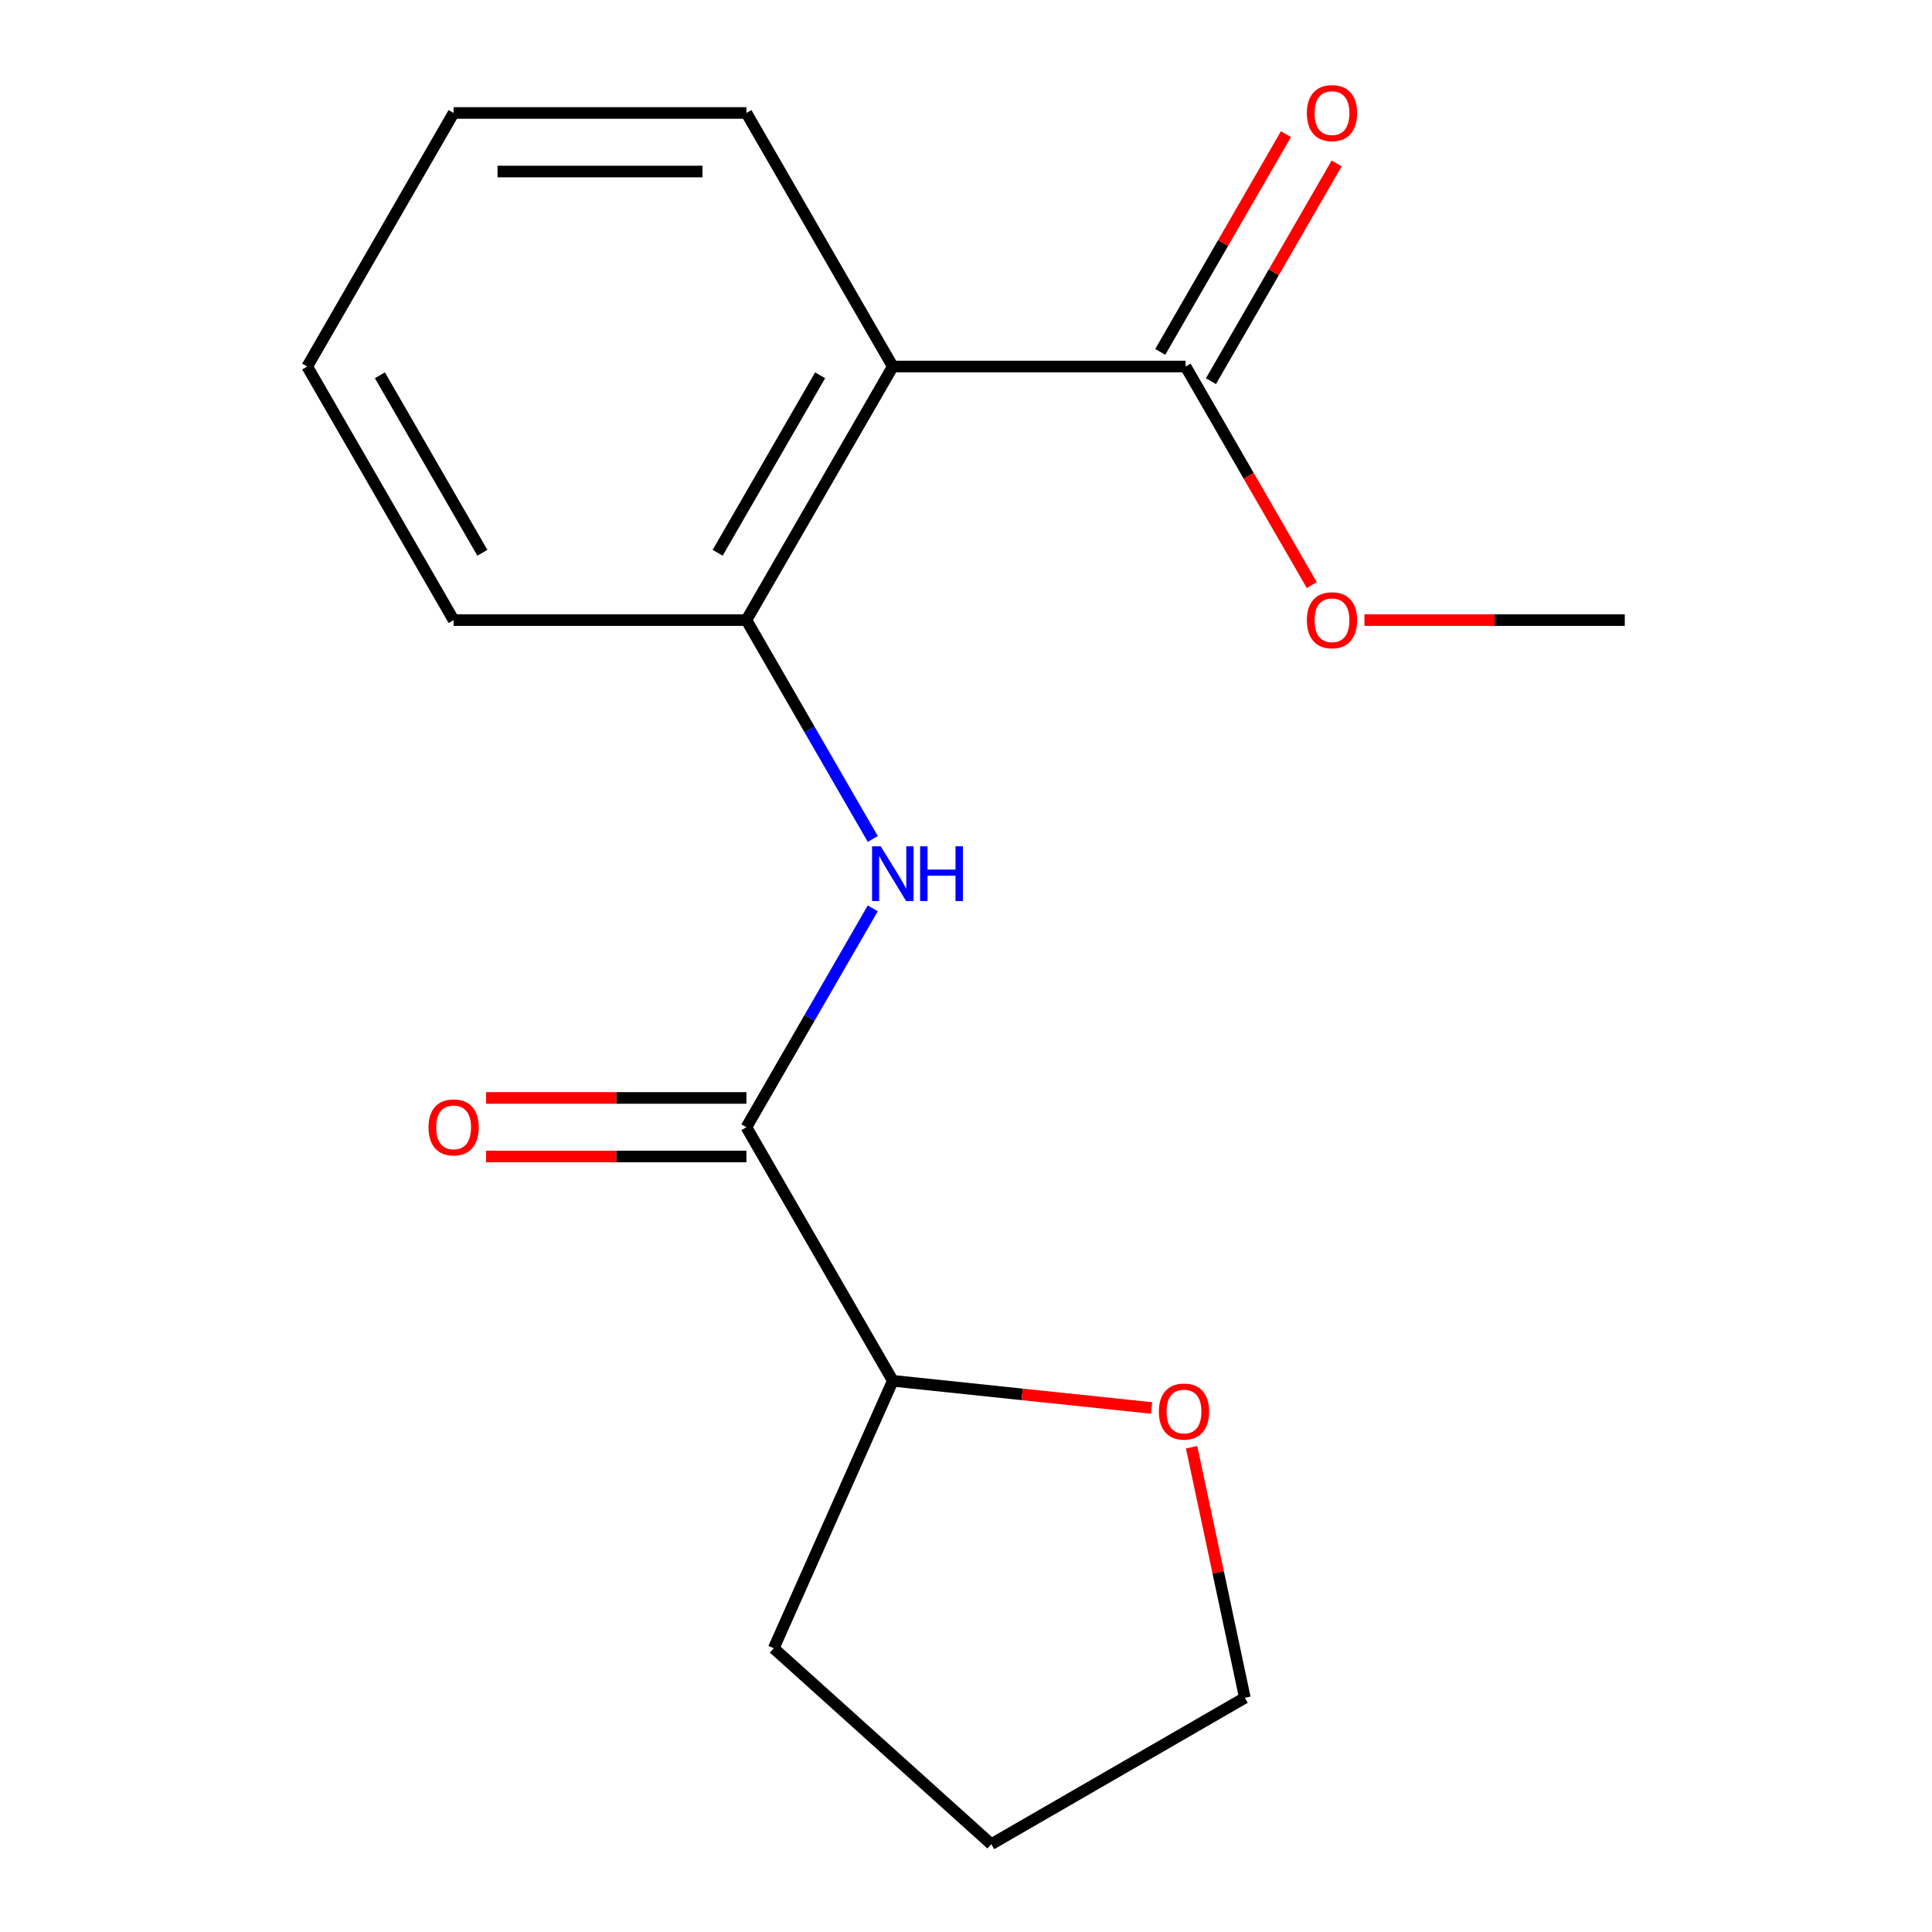 <?xml version='1.0' encoding='iso-8859-1'?>
<svg version='1.1' baseProfile='full'
              xmlns='http://www.w3.org/2000/svg'
                      xmlns:rdkit='http://www.rdkit.org/xml'
                      xmlns:xlink='http://www.w3.org/1999/xlink'
                  xml:space='preserve'
width='1000px' height='1000px' viewBox='0 0 1000 1000'>
<!-- END OF HEADER -->
<rect style='opacity:1.0;fill:#FFFFFF;stroke:none' width='1000' height='1000' x='0' y='0'> </rect>
<path class='bond-2' d='M 462.113,189.715 L 386.339,320.959' style='fill:none;fill-rule:evenodd;stroke:#000000;stroke-width:6px;stroke-linecap:butt;stroke-linejoin:miter;stroke-opacity:1' />
<path class='bond-2' d='M 424.498,194.247 L 371.456,286.118' style='fill:none;fill-rule:evenodd;stroke:#000000;stroke-width:6px;stroke-linecap:butt;stroke-linejoin:miter;stroke-opacity:1' />
<path class='bond-3' d='M 462.113,189.715 L 613.661,189.715' style='fill:none;fill-rule:evenodd;stroke:#000000;stroke-width:6px;stroke-linecap:butt;stroke-linejoin:miter;stroke-opacity:1' />
<path class='bond-9' d='M 462.113,189.715 L 386.339,58.47' style='fill:none;fill-rule:evenodd;stroke:#000000;stroke-width:6px;stroke-linecap:butt;stroke-linejoin:miter;stroke-opacity:1' />
<path class='bond-0' d='M 386.339,583.449 L 419.044,526.801' style='fill:none;fill-rule:evenodd;stroke:#000000;stroke-width:6px;stroke-linecap:butt;stroke-linejoin:miter;stroke-opacity:1' />
<path class='bond-0' d='M 419.044,526.801 L 451.75,470.153' style='fill:none;fill-rule:evenodd;stroke:#0000FF;stroke-width:6px;stroke-linecap:butt;stroke-linejoin:miter;stroke-opacity:1' />
<path class='bond-4' d='M 386.339,583.449 L 462.113,714.694' style='fill:none;fill-rule:evenodd;stroke:#000000;stroke-width:6px;stroke-linecap:butt;stroke-linejoin:miter;stroke-opacity:1' />
<path class='bond-5' d='M 386.339,568.294 L 318.959,568.294' style='fill:none;fill-rule:evenodd;stroke:#000000;stroke-width:6px;stroke-linecap:butt;stroke-linejoin:miter;stroke-opacity:1' />
<path class='bond-5' d='M 318.959,568.294 L 251.579,568.294' style='fill:none;fill-rule:evenodd;stroke:#FF0000;stroke-width:6px;stroke-linecap:butt;stroke-linejoin:miter;stroke-opacity:1' />
<path class='bond-5' d='M 386.339,598.604 L 318.959,598.604' style='fill:none;fill-rule:evenodd;stroke:#000000;stroke-width:6px;stroke-linecap:butt;stroke-linejoin:miter;stroke-opacity:1' />
<path class='bond-5' d='M 318.959,598.604 L 251.579,598.604' style='fill:none;fill-rule:evenodd;stroke:#FF0000;stroke-width:6px;stroke-linecap:butt;stroke-linejoin:miter;stroke-opacity:1' />
<path class='bond-1' d='M 451.75,434.255 L 419.044,377.607' style='fill:none;fill-rule:evenodd;stroke:#0000FF;stroke-width:6px;stroke-linecap:butt;stroke-linejoin:miter;stroke-opacity:1' />
<path class='bond-1' d='M 419.044,377.607 L 386.339,320.959' style='fill:none;fill-rule:evenodd;stroke:#000000;stroke-width:6px;stroke-linecap:butt;stroke-linejoin:miter;stroke-opacity:1' />
<path class='bond-10' d='M 386.339,320.959 L 234.79,320.959' style='fill:none;fill-rule:evenodd;stroke:#000000;stroke-width:6px;stroke-linecap:butt;stroke-linejoin:miter;stroke-opacity:1' />
<path class='bond-6' d='M 626.786,197.292 L 659.318,140.944' style='fill:none;fill-rule:evenodd;stroke:#000000;stroke-width:6px;stroke-linecap:butt;stroke-linejoin:miter;stroke-opacity:1' />
<path class='bond-6' d='M 659.318,140.944 L 691.851,84.596' style='fill:none;fill-rule:evenodd;stroke:#FF0000;stroke-width:6px;stroke-linecap:butt;stroke-linejoin:miter;stroke-opacity:1' />
<path class='bond-6' d='M 600.537,182.137 L 633.069,125.789' style='fill:none;fill-rule:evenodd;stroke:#000000;stroke-width:6px;stroke-linecap:butt;stroke-linejoin:miter;stroke-opacity:1' />
<path class='bond-6' d='M 633.069,125.789 L 665.602,69.441' style='fill:none;fill-rule:evenodd;stroke:#FF0000;stroke-width:6px;stroke-linecap:butt;stroke-linejoin:miter;stroke-opacity:1' />
<path class='bond-8' d='M 613.661,189.715 L 646.321,246.283' style='fill:none;fill-rule:evenodd;stroke:#000000;stroke-width:6px;stroke-linecap:butt;stroke-linejoin:miter;stroke-opacity:1' />
<path class='bond-8' d='M 646.321,246.283 L 678.98,302.851' style='fill:none;fill-rule:evenodd;stroke:#FF0000;stroke-width:6px;stroke-linecap:butt;stroke-linejoin:miter;stroke-opacity:1' />
<path class='bond-7' d='M 462.113,714.694 L 529.078,721.732' style='fill:none;fill-rule:evenodd;stroke:#000000;stroke-width:6px;stroke-linecap:butt;stroke-linejoin:miter;stroke-opacity:1' />
<path class='bond-7' d='M 529.078,721.732 L 596.042,728.77' style='fill:none;fill-rule:evenodd;stroke:#FF0000;stroke-width:6px;stroke-linecap:butt;stroke-linejoin:miter;stroke-opacity:1' />
<path class='bond-12' d='M 462.113,714.694 L 400.473,853.14' style='fill:none;fill-rule:evenodd;stroke:#000000;stroke-width:6px;stroke-linecap:butt;stroke-linejoin:miter;stroke-opacity:1' />
<path class='bond-11' d='M 616.774,749.083 L 630.557,813.927' style='fill:none;fill-rule:evenodd;stroke:#FF0000;stroke-width:6px;stroke-linecap:butt;stroke-linejoin:miter;stroke-opacity:1' />
<path class='bond-11' d='M 630.557,813.927 L 644.34,878.771' style='fill:none;fill-rule:evenodd;stroke:#000000;stroke-width:6px;stroke-linecap:butt;stroke-linejoin:miter;stroke-opacity:1' />
<path class='bond-13' d='M 706.224,320.959 L 773.604,320.959' style='fill:none;fill-rule:evenodd;stroke:#FF0000;stroke-width:6px;stroke-linecap:butt;stroke-linejoin:miter;stroke-opacity:1' />
<path class='bond-13' d='M 773.604,320.959 L 840.984,320.959' style='fill:none;fill-rule:evenodd;stroke:#000000;stroke-width:6px;stroke-linecap:butt;stroke-linejoin:miter;stroke-opacity:1' />
<path class='bond-14' d='M 386.339,58.47 L 234.79,58.47' style='fill:none;fill-rule:evenodd;stroke:#000000;stroke-width:6px;stroke-linecap:butt;stroke-linejoin:miter;stroke-opacity:1' />
<path class='bond-14' d='M 363.607,88.78 L 257.523,88.78' style='fill:none;fill-rule:evenodd;stroke:#000000;stroke-width:6px;stroke-linecap:butt;stroke-linejoin:miter;stroke-opacity:1' />
<path class='bond-17' d='M 234.79,320.959 L 159.016,189.715' style='fill:none;fill-rule:evenodd;stroke:#000000;stroke-width:6px;stroke-linecap:butt;stroke-linejoin:miter;stroke-opacity:1' />
<path class='bond-17' d='M 249.673,286.118 L 196.631,194.247' style='fill:none;fill-rule:evenodd;stroke:#000000;stroke-width:6px;stroke-linecap:butt;stroke-linejoin:miter;stroke-opacity:1' />
<path class='bond-18' d='M 644.34,878.771 L 513.095,954.545' style='fill:none;fill-rule:evenodd;stroke:#000000;stroke-width:6px;stroke-linecap:butt;stroke-linejoin:miter;stroke-opacity:1' />
<path class='bond-15' d='M 400.473,853.14 L 513.095,954.545' style='fill:none;fill-rule:evenodd;stroke:#000000;stroke-width:6px;stroke-linecap:butt;stroke-linejoin:miter;stroke-opacity:1' />
<path class='bond-16' d='M 234.79,58.47 L 159.016,189.715' style='fill:none;fill-rule:evenodd;stroke:#000000;stroke-width:6px;stroke-linecap:butt;stroke-linejoin:miter;stroke-opacity:1' />
<path  class='atom-2' d='M 455.853 438.044
L 465.133 453.044
Q 466.053 454.524, 467.533 457.204
Q 469.013 459.884, 469.093 460.044
L 469.093 438.044
L 472.853 438.044
L 472.853 466.364
L 468.973 466.364
L 459.013 449.964
Q 457.853 448.044, 456.613 445.844
Q 455.413 443.644, 455.053 442.964
L 455.053 466.364
L 451.373 466.364
L 451.373 438.044
L 455.853 438.044
' fill='#0000FF'/>
<path  class='atom-2' d='M 476.253 438.044
L 480.093 438.044
L 480.093 450.084
L 494.573 450.084
L 494.573 438.044
L 498.413 438.044
L 498.413 466.364
L 494.573 466.364
L 494.573 453.284
L 480.093 453.284
L 480.093 466.364
L 476.253 466.364
L 476.253 438.044
' fill='#0000FF'/>
<path  class='atom-6' d='M 221.79 583.529
Q 221.79 576.729, 225.15 572.929
Q 228.51 569.129, 234.79 569.129
Q 241.07 569.129, 244.43 572.929
Q 247.79 576.729, 247.79 583.529
Q 247.79 590.409, 244.39 594.329
Q 240.99 598.209, 234.79 598.209
Q 228.55 598.209, 225.15 594.329
Q 221.79 590.449, 221.79 583.529
M 234.79 595.009
Q 239.11 595.009, 241.43 592.129
Q 243.79 589.209, 243.79 583.529
Q 243.79 577.969, 241.43 575.169
Q 239.11 572.329, 234.79 572.329
Q 230.47 572.329, 228.11 575.129
Q 225.79 577.929, 225.79 583.529
Q 225.79 589.249, 228.11 592.129
Q 230.47 595.009, 234.79 595.009
' fill='#FF0000'/>
<path  class='atom-7' d='M 676.435 58.55
Q 676.435 51.75, 679.795 47.95
Q 683.155 44.15, 689.435 44.15
Q 695.715 44.15, 699.075 47.95
Q 702.435 51.75, 702.435 58.55
Q 702.435 65.43, 699.035 69.35
Q 695.635 73.23, 689.435 73.23
Q 683.195 73.23, 679.795 69.35
Q 676.435 65.47, 676.435 58.55
M 689.435 70.03
Q 693.755 70.03, 696.075 67.15
Q 698.435 64.23, 698.435 58.55
Q 698.435 52.99, 696.075 50.19
Q 693.755 47.35, 689.435 47.35
Q 685.115 47.35, 682.755 50.15
Q 680.435 52.95, 680.435 58.55
Q 680.435 64.27, 682.755 67.15
Q 685.115 70.03, 689.435 70.03
' fill='#FF0000'/>
<path  class='atom-8' d='M 599.831 730.615
Q 599.831 723.815, 603.191 720.015
Q 606.551 716.215, 612.831 716.215
Q 619.111 716.215, 622.471 720.015
Q 625.831 723.815, 625.831 730.615
Q 625.831 737.495, 622.431 741.415
Q 619.031 745.295, 612.831 745.295
Q 606.591 745.295, 603.191 741.415
Q 599.831 737.535, 599.831 730.615
M 612.831 742.095
Q 617.151 742.095, 619.471 739.215
Q 621.831 736.295, 621.831 730.615
Q 621.831 725.055, 619.471 722.255
Q 617.151 719.415, 612.831 719.415
Q 608.511 719.415, 606.151 722.215
Q 603.831 725.015, 603.831 730.615
Q 603.831 736.335, 606.151 739.215
Q 608.511 742.095, 612.831 742.095
' fill='#FF0000'/>
<path  class='atom-9' d='M 676.435 321.039
Q 676.435 314.239, 679.795 310.439
Q 683.155 306.639, 689.435 306.639
Q 695.715 306.639, 699.075 310.439
Q 702.435 314.239, 702.435 321.039
Q 702.435 327.919, 699.035 331.839
Q 695.635 335.719, 689.435 335.719
Q 683.195 335.719, 679.795 331.839
Q 676.435 327.959, 676.435 321.039
M 689.435 332.519
Q 693.755 332.519, 696.075 329.639
Q 698.435 326.719, 698.435 321.039
Q 698.435 315.479, 696.075 312.679
Q 693.755 309.839, 689.435 309.839
Q 685.115 309.839, 682.755 312.639
Q 680.435 315.439, 680.435 321.039
Q 680.435 326.759, 682.755 329.639
Q 685.115 332.519, 689.435 332.519
' fill='#FF0000'/>
</svg>
